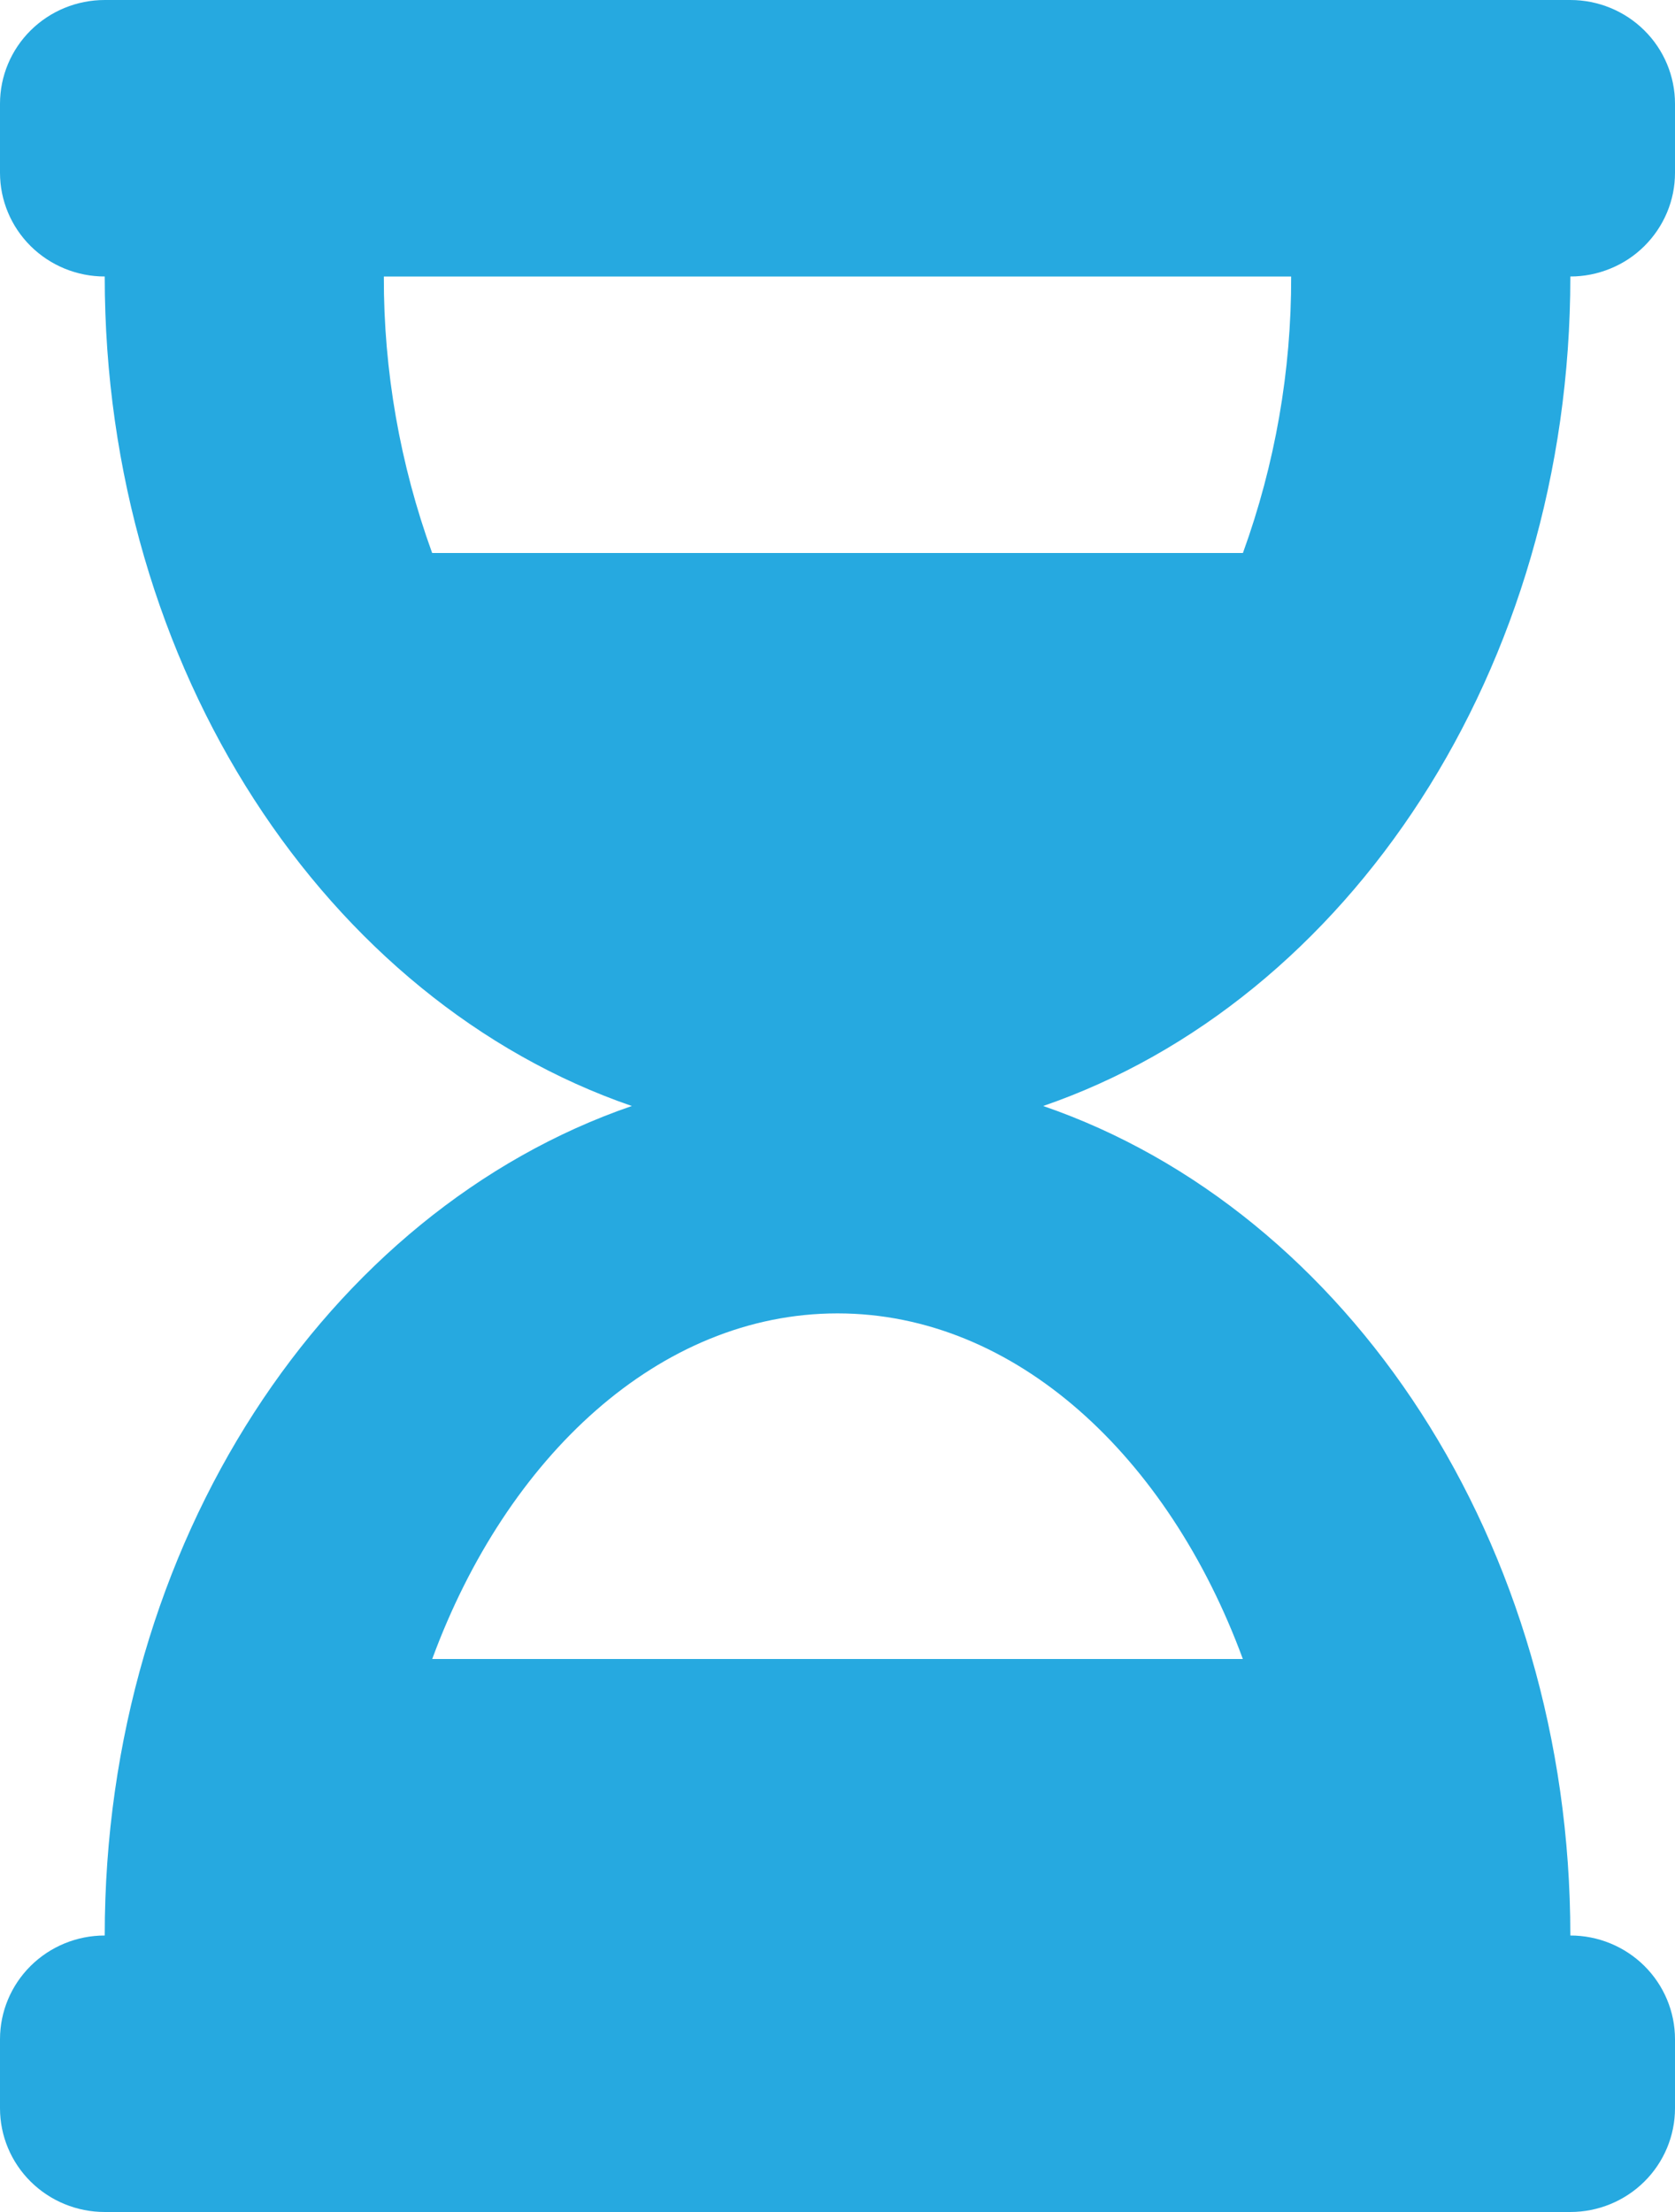 <svg width="25" height="33" viewBox="0 0 25 33" fill="none" xmlns="http://www.w3.org/2000/svg">
<path d="M23.438 0H1.563C1.148 0 0.751 0.163 0.458 0.453C0.165 0.743 0 1.137 0 1.547L0 2.578C0 2.988 0.165 3.382 0.458 3.672C0.751 3.962 1.148 4.125 1.563 4.125C1.563 9.988 4.884 14.936 9.43 16.5C4.884 18.064 1.563 23.012 1.563 28.875C1.148 28.875 0.751 29.038 0.458 29.328C0.165 29.618 0 30.012 0 30.422L0 31.453C0 31.863 0.165 32.257 0.458 32.547C0.751 32.837 1.148 33 1.563 33H23.438C23.852 33 24.249 32.837 24.542 32.547C24.835 32.257 25 31.863 25 31.453V30.422C25 30.012 24.835 29.618 24.542 29.328C24.249 29.038 23.852 28.875 23.438 28.875C23.438 23.012 20.116 18.064 15.57 16.5C20.116 14.936 23.438 9.988 23.438 4.125C23.643 4.125 23.846 4.085 24.035 4.007C24.225 3.93 24.397 3.816 24.542 3.672C24.687 3.528 24.802 3.358 24.881 3.17C24.96 2.982 25 2.781 25 2.578V1.547C25 1.137 24.835 0.743 24.542 0.453C24.249 0.163 23.852 0 23.438 0ZM18.55 24.75H6.451C7.561 21.734 9.842 19.594 12.5 19.594C15.158 19.594 17.439 21.733 18.55 24.75ZM18.551 8.25H6.45C5.97 6.927 5.725 5.531 5.729 4.125H19.271C19.275 5.531 19.031 6.927 18.551 8.25Z" fill="#26A9E0"/>
</svg>
